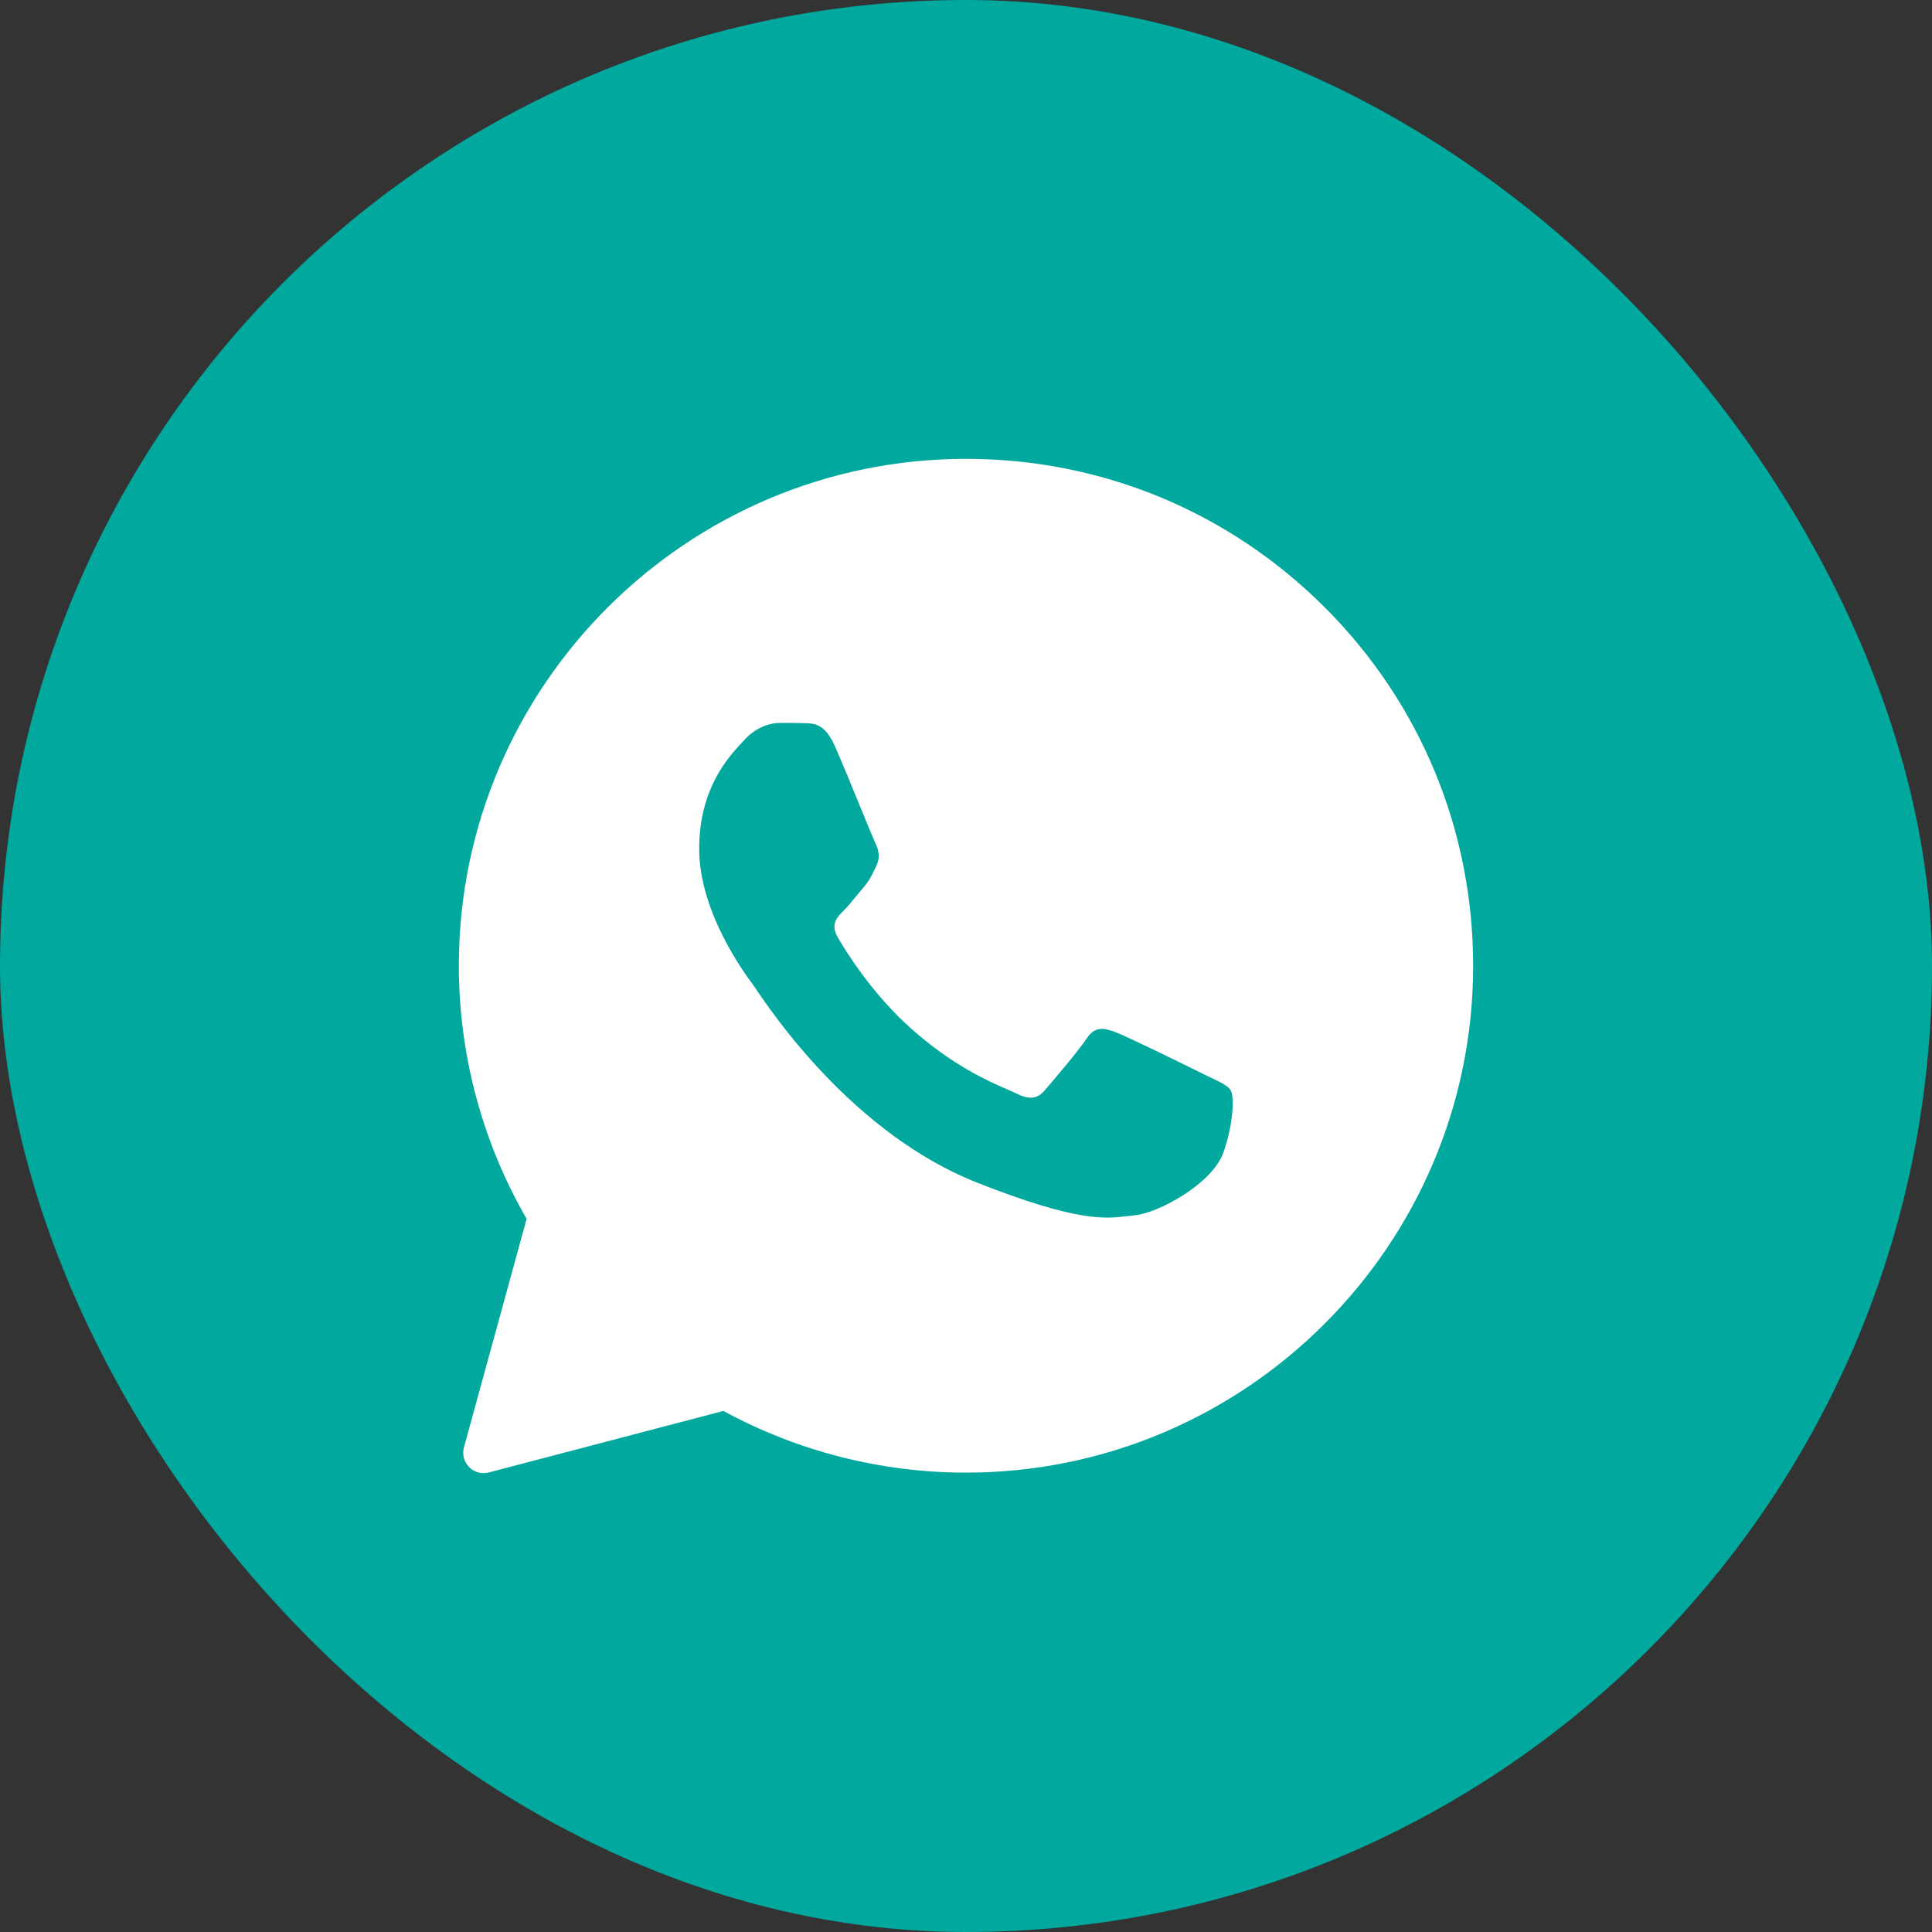 <?xml version="1.0" encoding="UTF-8"?> <svg xmlns="http://www.w3.org/2000/svg" width="40" height="40" viewBox="0 0 40 40" fill="none"><rect x="0" y="0" width="40" height="40" fill="#333333" stroke="none"/><rect width="40" height="40" rx="20" fill="#00A89E"></rect><path fill-rule="evenodd" clip-rule="evenodd" d="M9.606 29.964C9.519 30.278 9.804 30.568 10.119 30.486L14.977 29.212C16.51 30.046 18.237 30.489 19.995 30.489H20C25.785 30.489 30.5 25.782 30.5 19.997C30.5 17.193 29.41 14.556 27.428 12.575C25.446 10.595 22.811 9.5 20 9.5C14.215 9.5 9.5 14.207 9.5 19.992C9.499 21.832 9.983 23.641 10.903 25.235L9.606 29.964ZM16.672 14.973C16.865 14.978 17.079 14.988 17.282 15.442C17.417 15.744 17.645 16.299 17.83 16.752C17.974 17.104 18.093 17.394 18.122 17.454C18.19 17.589 18.232 17.745 18.143 17.928C18.133 17.949 18.123 17.97 18.113 17.99C18.042 18.138 17.991 18.243 17.872 18.381C17.823 18.438 17.771 18.5 17.72 18.562C17.631 18.671 17.541 18.779 17.465 18.856C17.329 18.991 17.188 19.137 17.345 19.408C17.502 19.679 18.049 20.57 18.858 21.29C19.727 22.067 20.483 22.394 20.865 22.559C20.939 22.591 20.999 22.618 21.043 22.64C21.314 22.775 21.476 22.754 21.633 22.572C21.789 22.389 22.311 21.78 22.493 21.509C22.671 21.238 22.853 21.279 23.104 21.373C23.354 21.467 24.689 22.124 24.96 22.259C25.014 22.286 25.064 22.31 25.111 22.332C25.299 22.423 25.428 22.485 25.482 22.577C25.55 22.692 25.55 23.234 25.326 23.87C25.096 24.506 23.99 25.115 23.489 25.162C23.442 25.167 23.395 25.172 23.346 25.178C22.887 25.234 22.305 25.305 20.229 24.485C17.672 23.475 15.984 20.97 15.643 20.464C15.616 20.424 15.597 20.396 15.587 20.383L15.581 20.375C15.426 20.166 14.476 18.89 14.476 17.574C14.476 16.314 15.094 15.658 15.376 15.359C15.394 15.34 15.411 15.322 15.425 15.306C15.676 15.035 15.968 14.967 16.151 14.967C16.333 14.967 16.516 14.967 16.672 14.973Z" fill="white"></path></svg> 